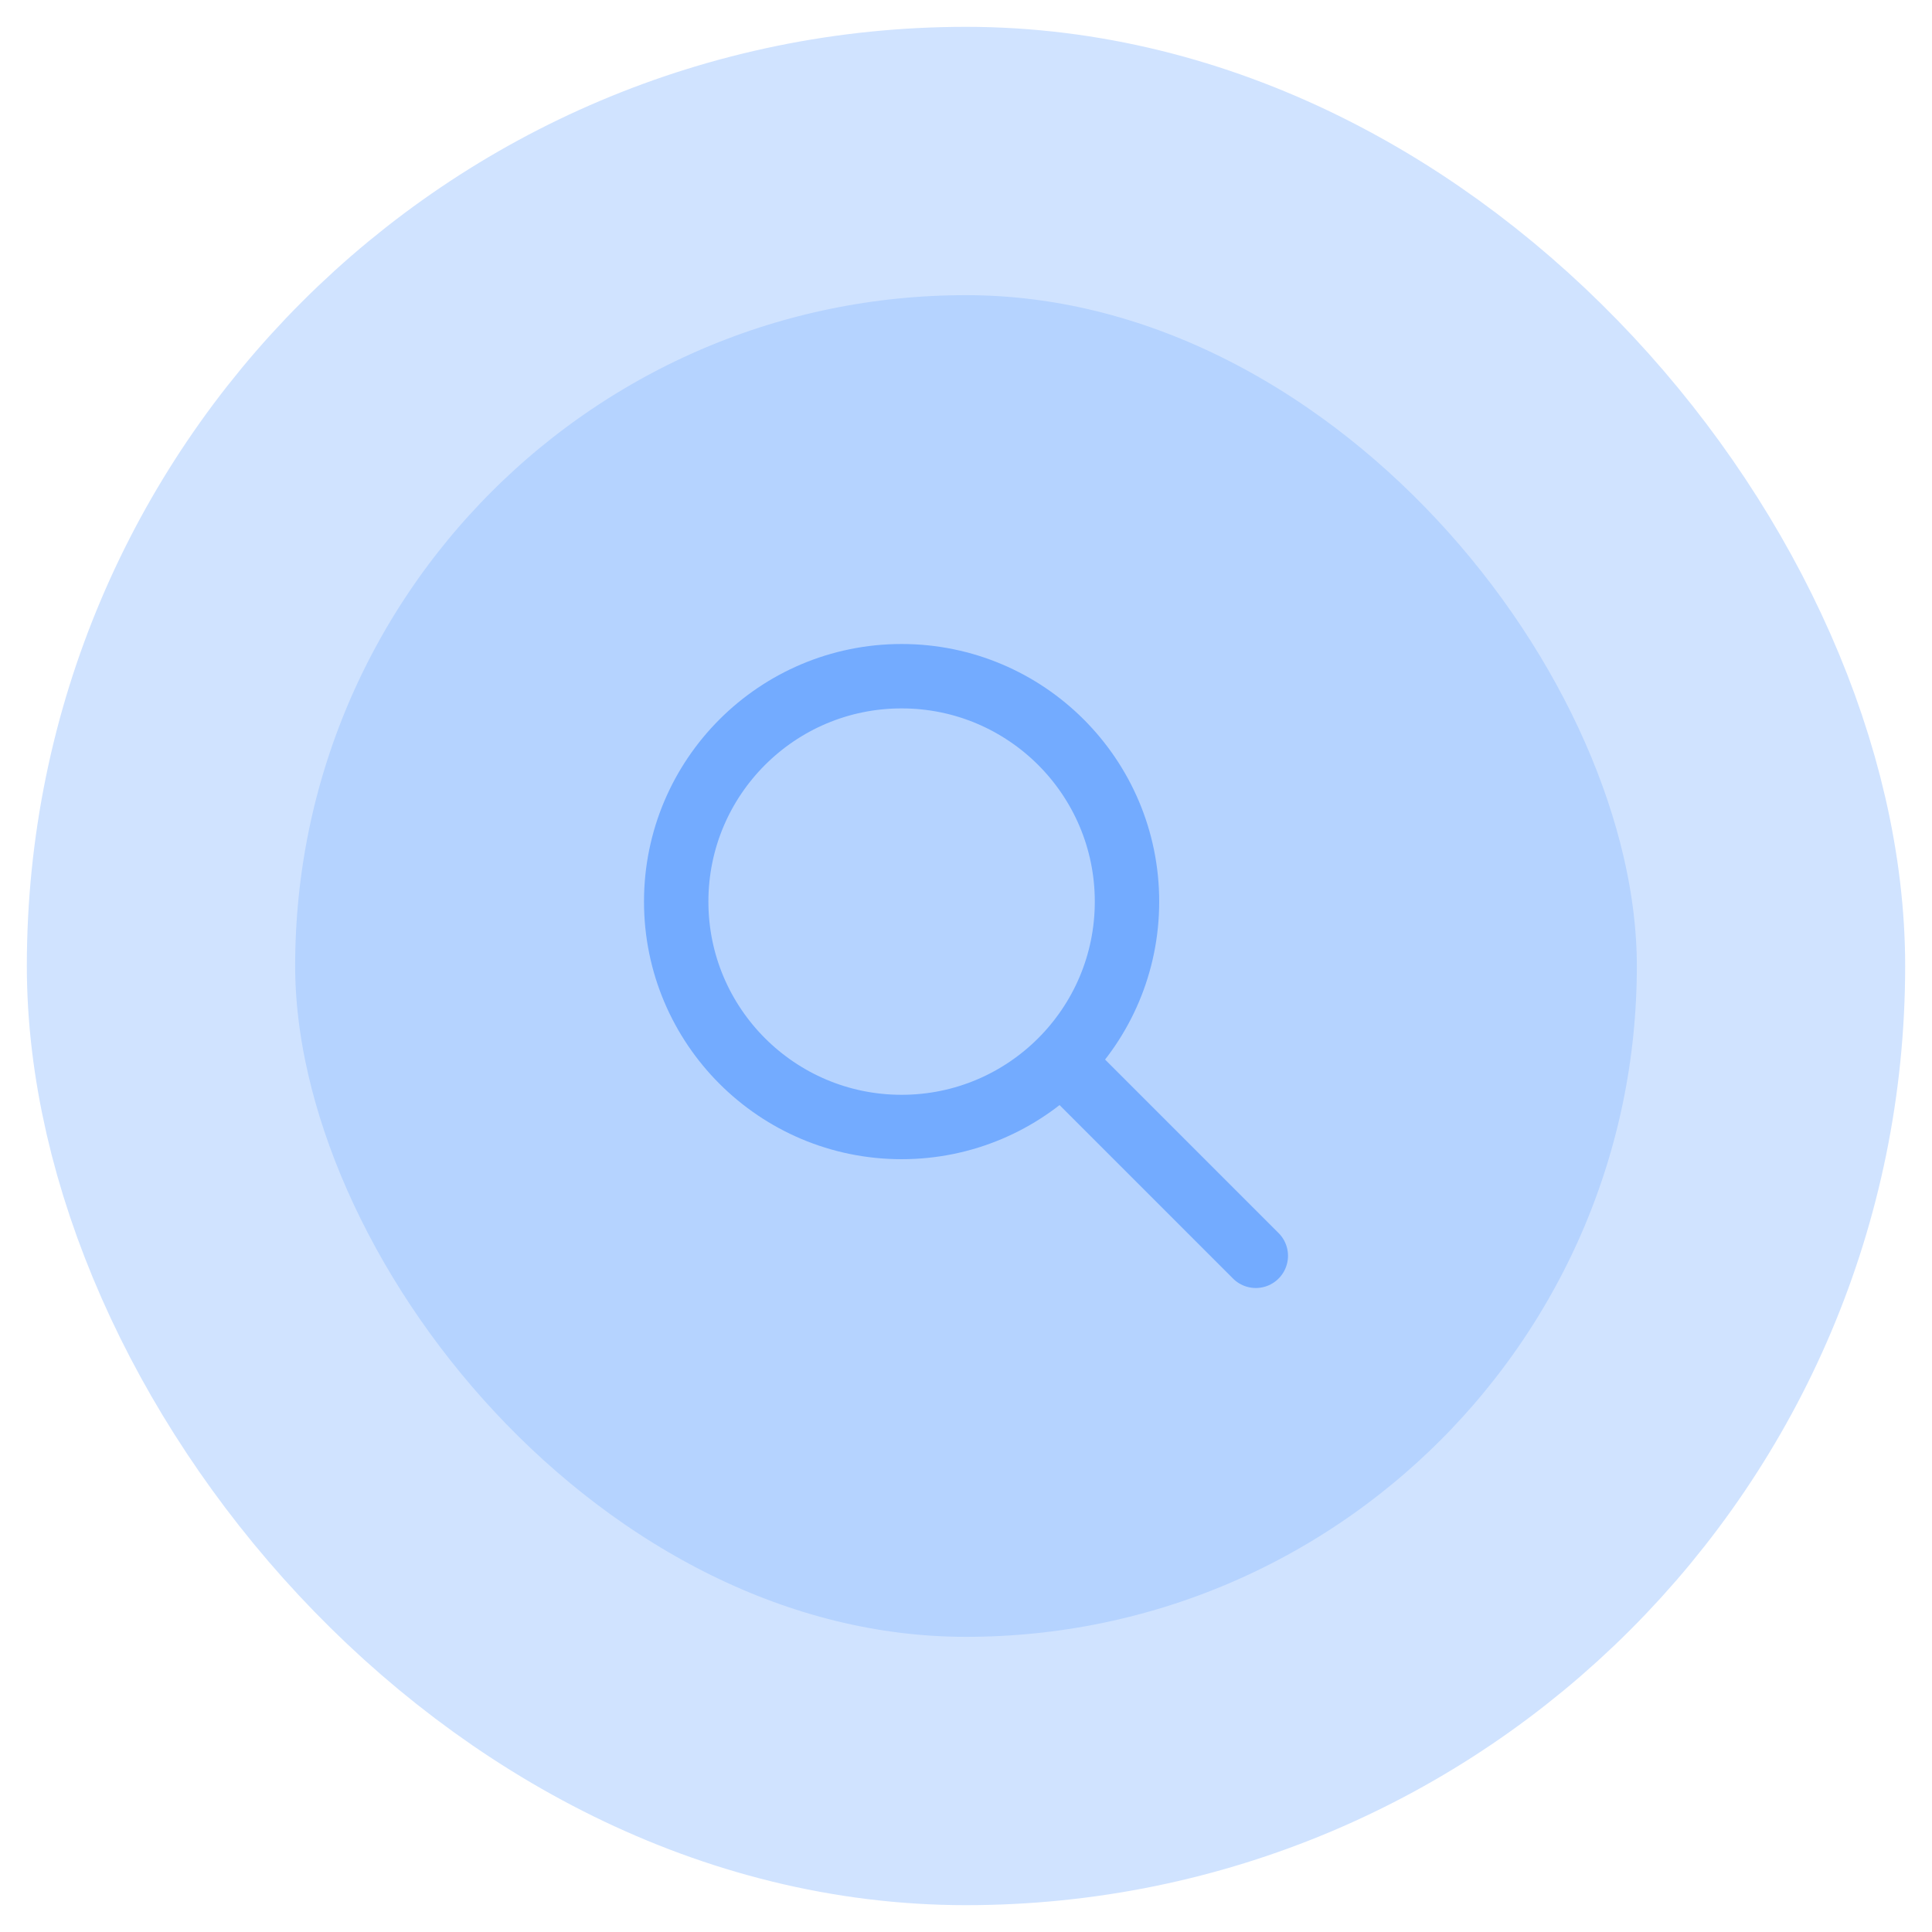 <svg width="60" height="60" viewBox="0 0 60 60" fill="none" xmlns="http://www.w3.org/2000/svg">
    <rect x="5" y="5" width="50" height="50" rx="25" fill="#B5D3FF"/>
    <path d="M39 39L33 33M35 28C35 31.866 31.866 35 28 35C24.134 35 21 31.866 21 28C21 24.134 24.134 21 28 21C31.866 21 35 24.134 35 28Z" stroke="#73ABFF" stroke-width="2" stroke-linecap="round" stroke-linejoin="round"/>
    <rect x="5" y="5" width="50" height="50" rx="25" stroke="#D0E3FF" stroke-width="8.333"/>
    </svg>
    
